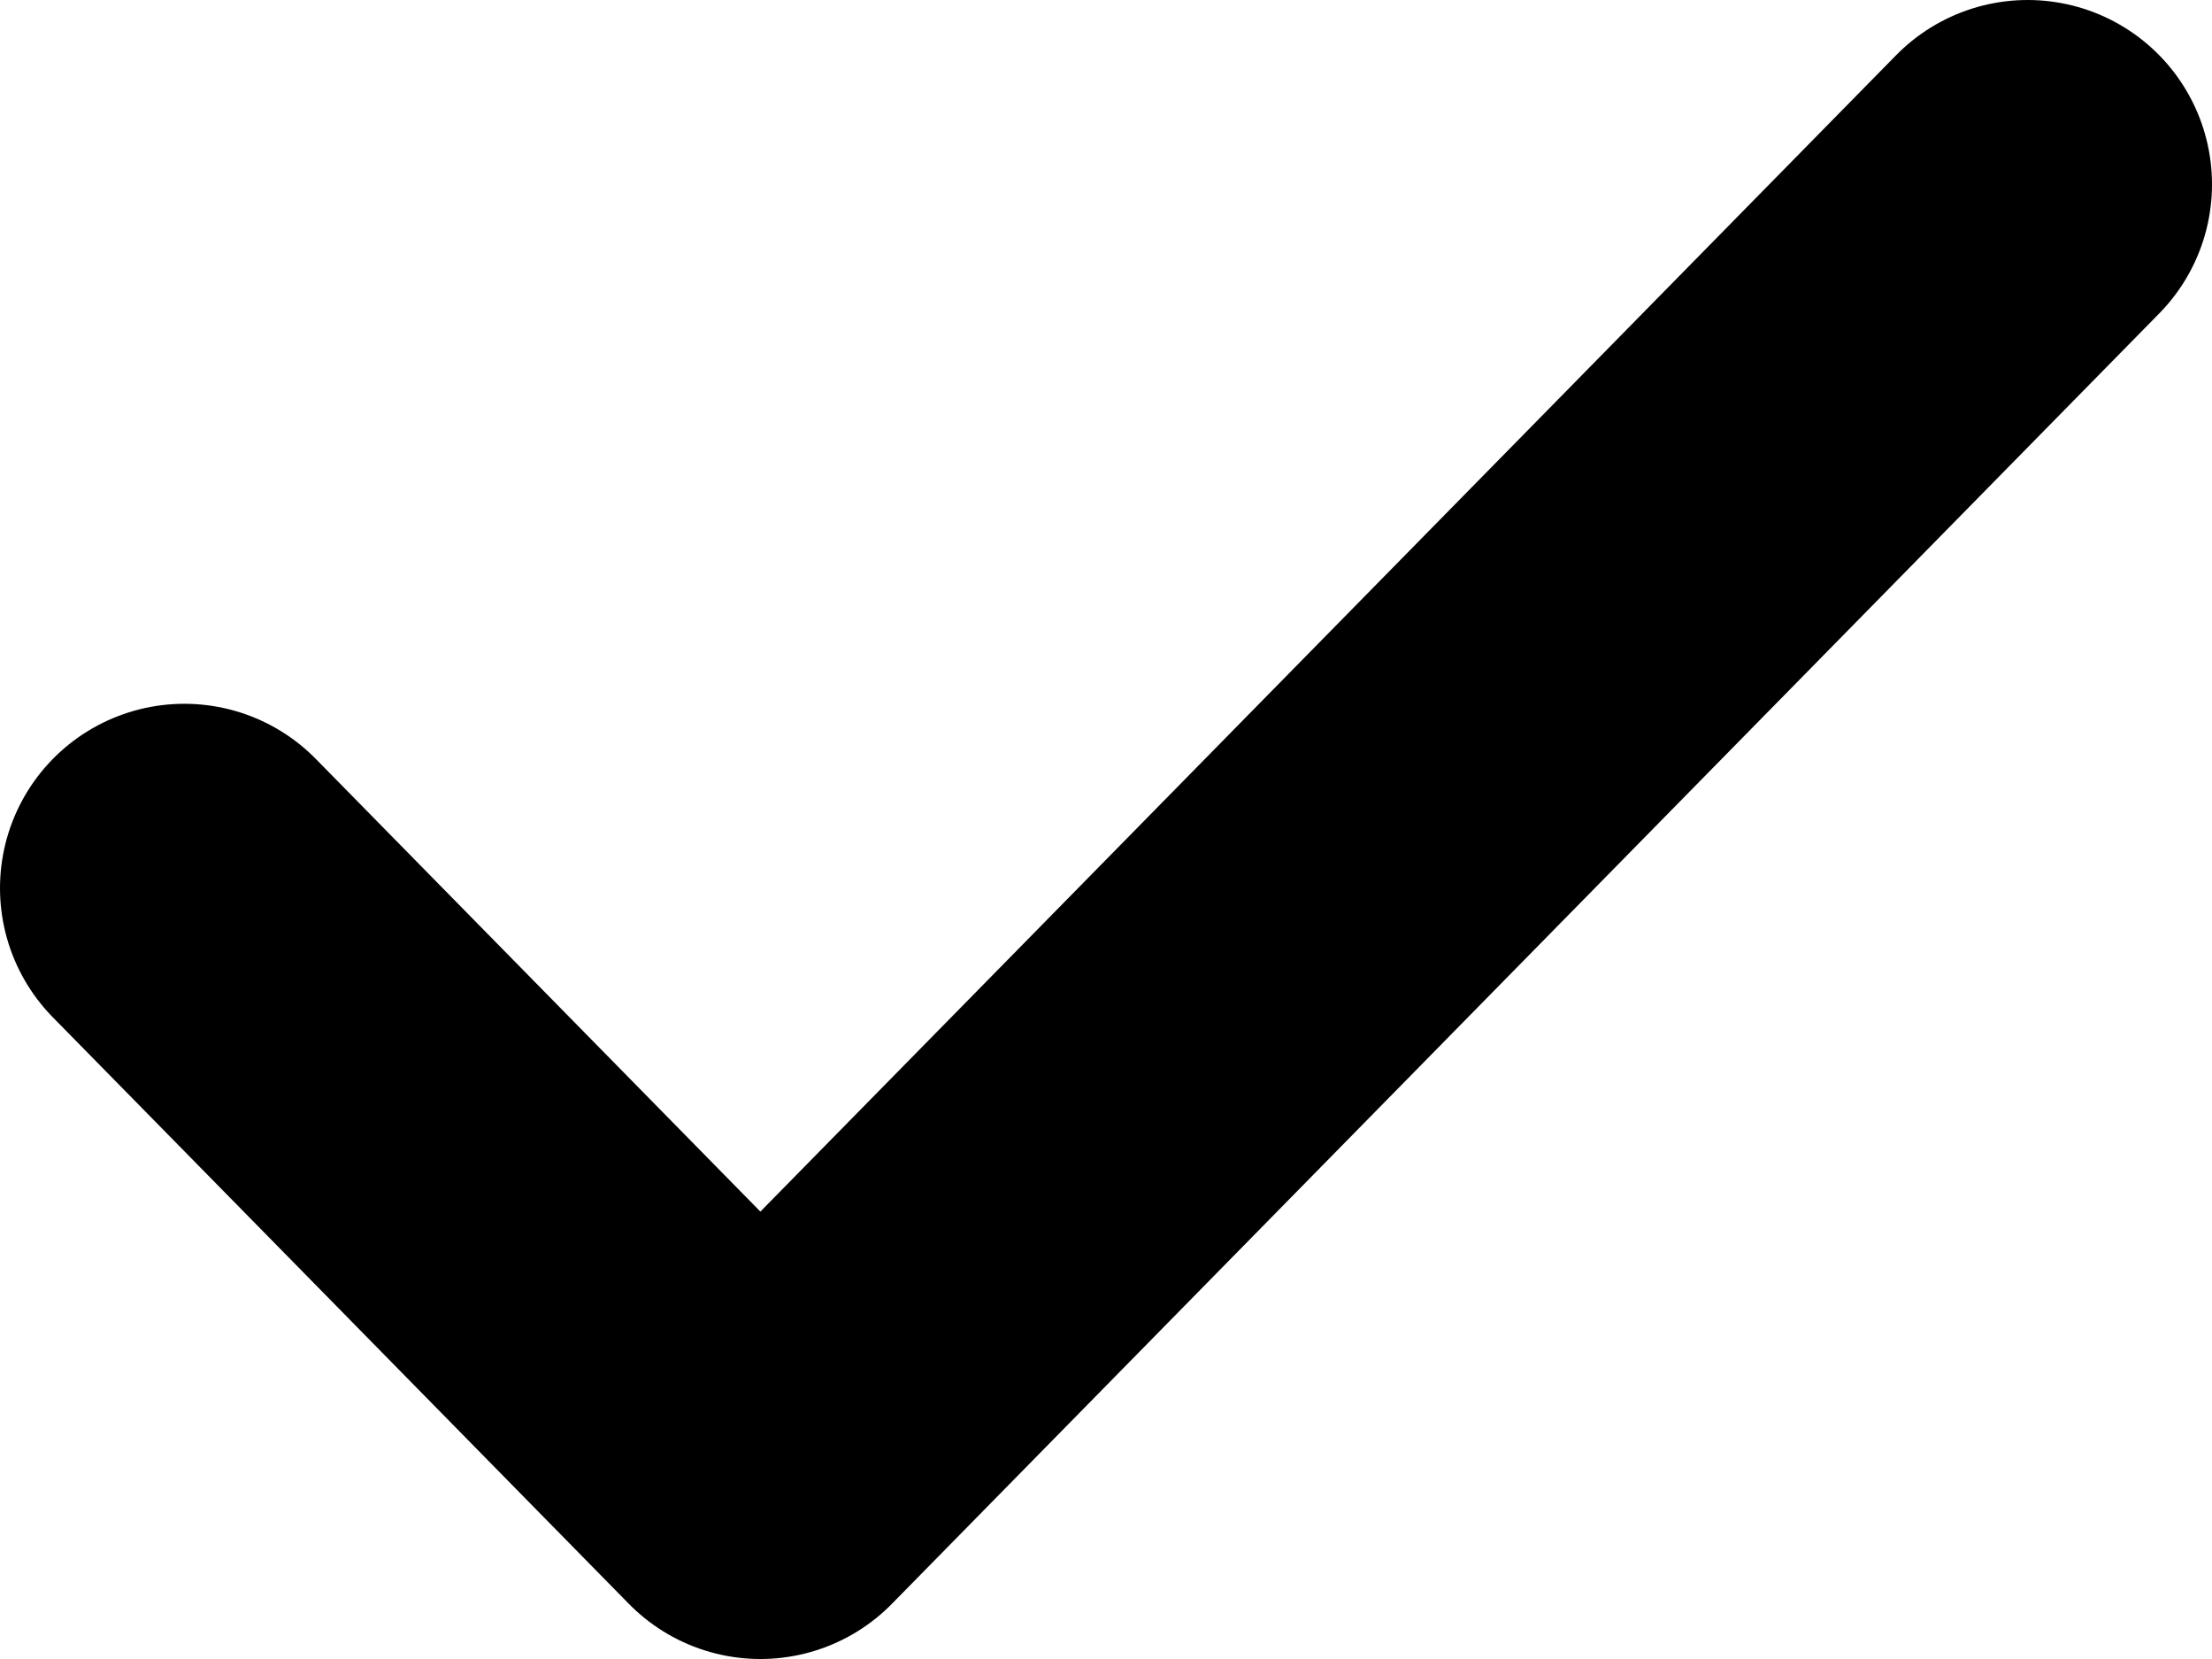<?xml version="1.0" encoding="UTF-8"?> <svg xmlns="http://www.w3.org/2000/svg" width="36" height="27" viewBox="0 0 36 27" fill="none"><path d="M33 3L12.375 24L3 14.454" stroke="black" stroke-width="6" stroke-linecap="round" stroke-linejoin="round"></path></svg> 